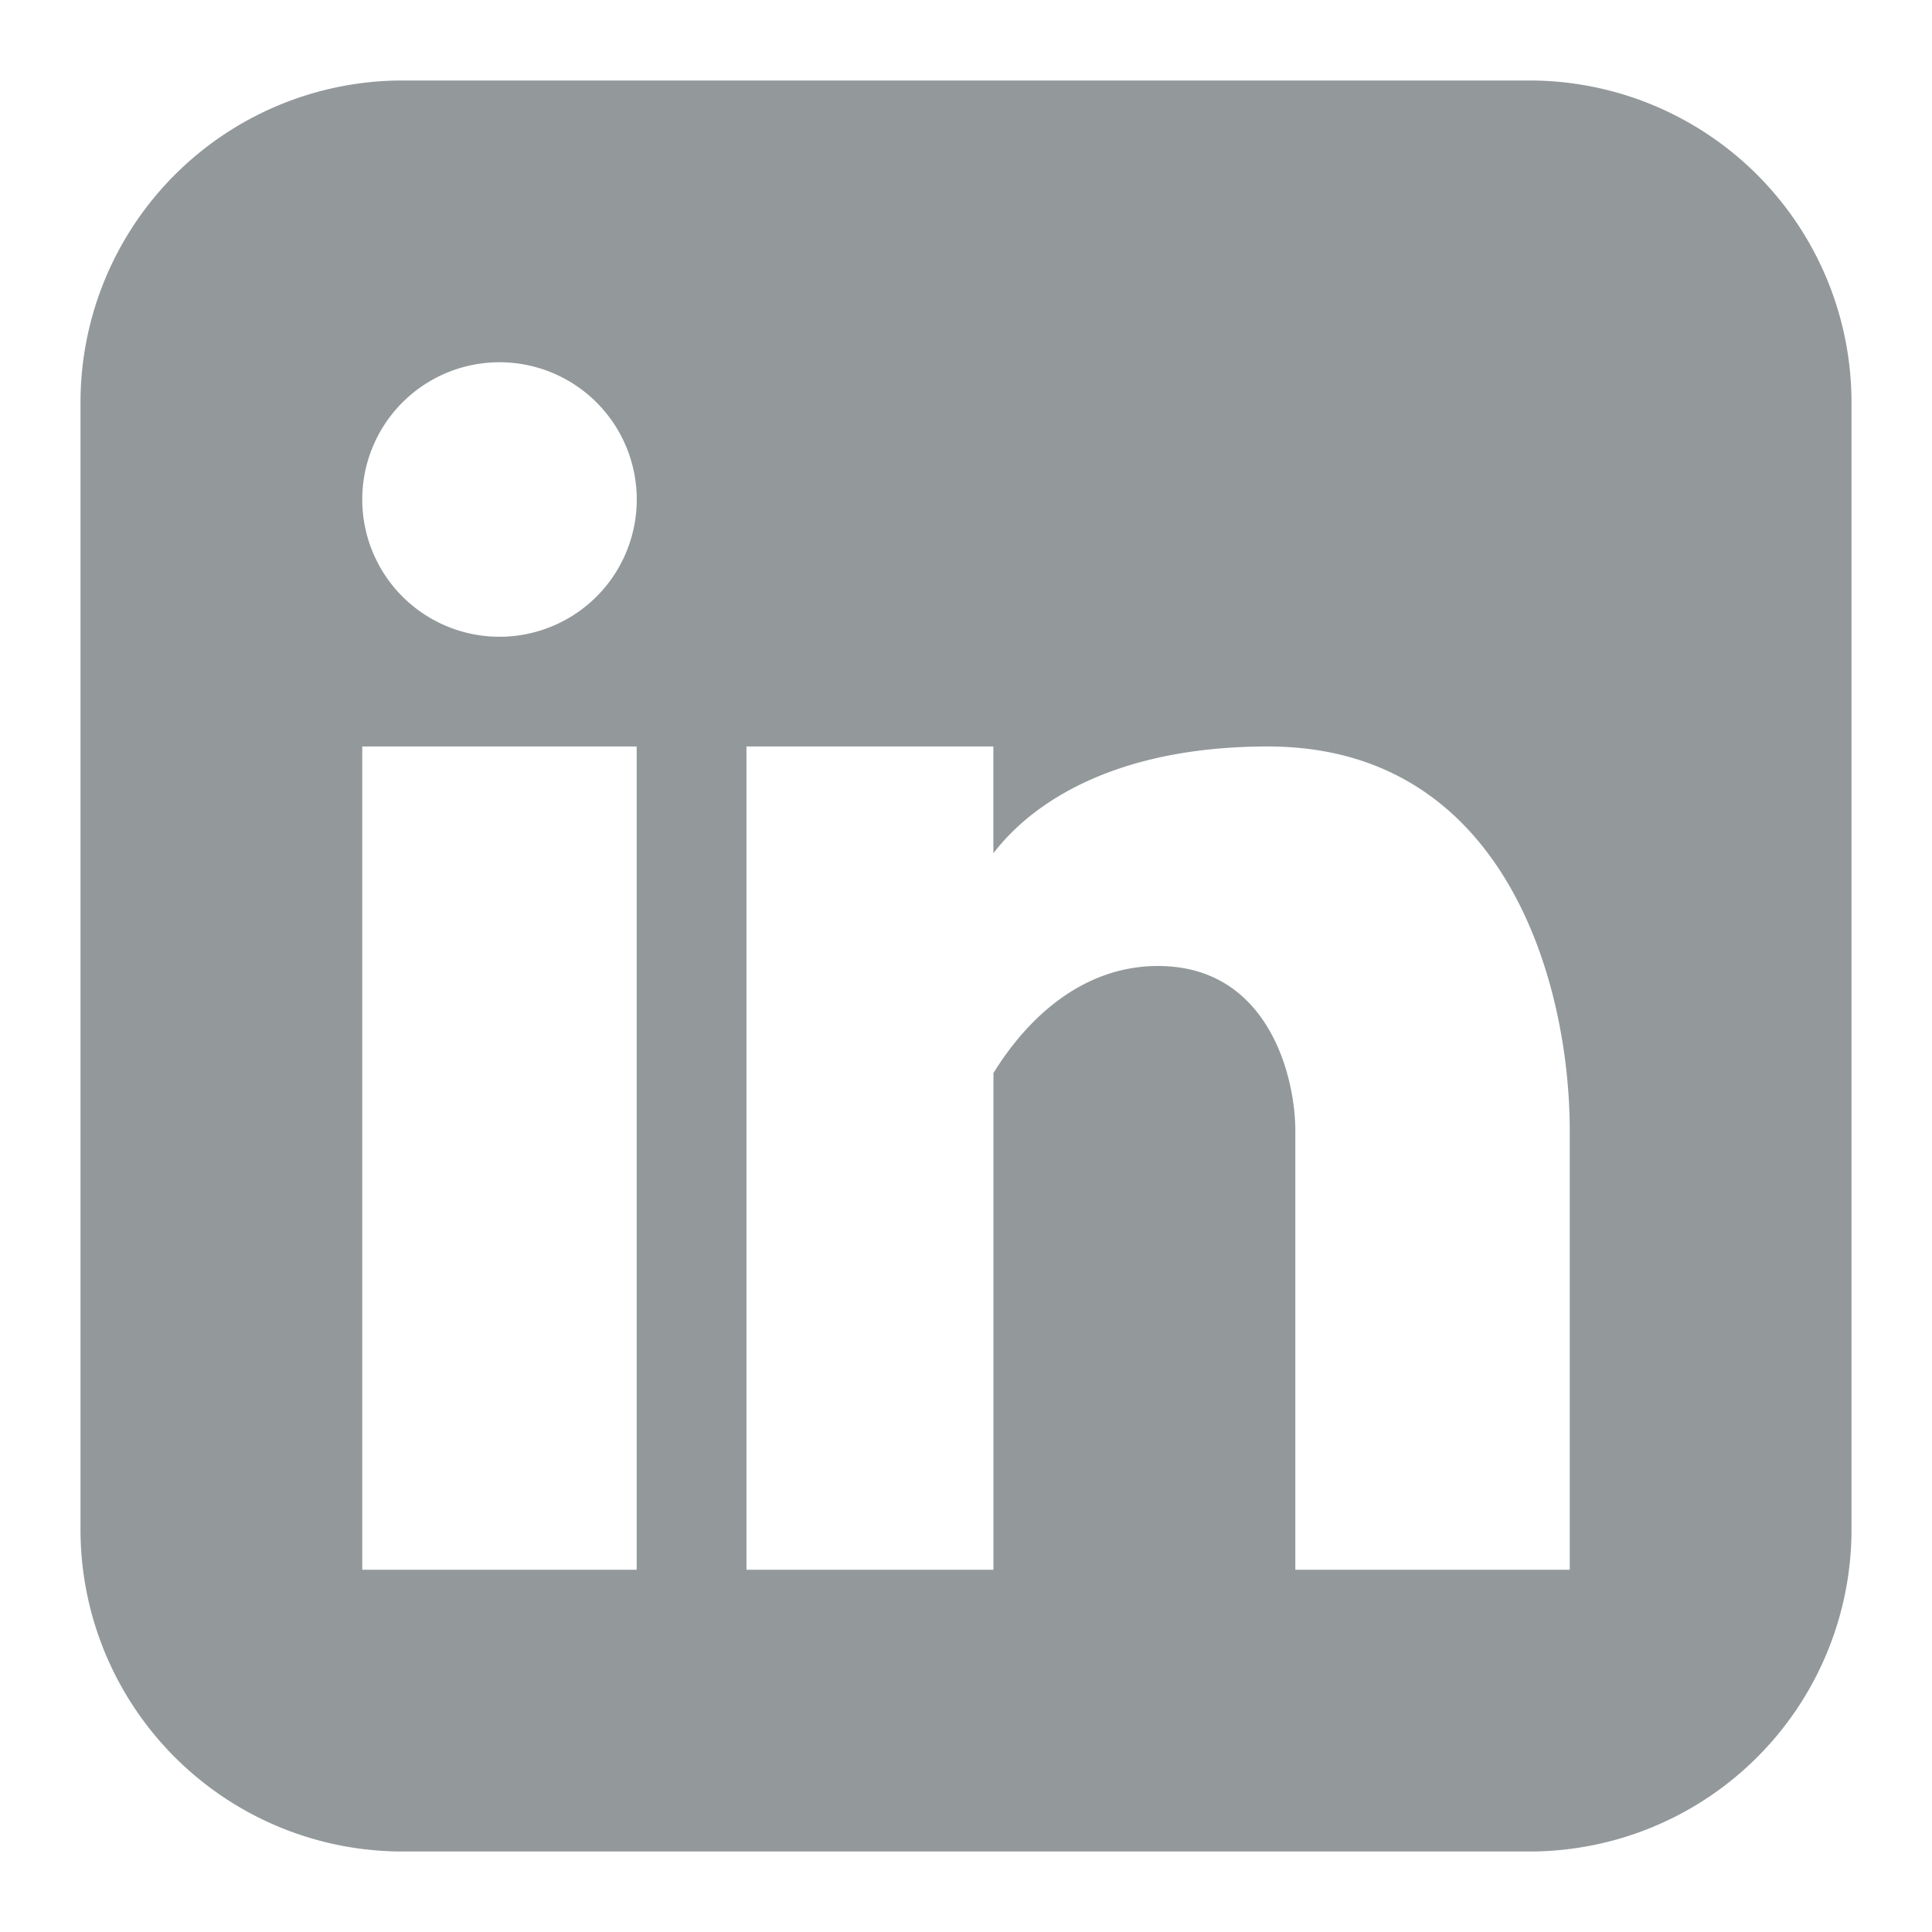 <svg xmlns="http://www.w3.org/2000/svg" fill="none" viewBox="0 0 240 240" id="Linkedin-Logo--Streamline-Logos-Block" height="240" width="240">
  <desc>
    Linkedin Logo Streamline Icon: https://streamlinehq.com
  </desc>
  <path fill="#93989a" fill-rule="evenodd" d="M50 10a40 40 0 0 0 -40 40v140a40 40 0 0 0 40 40h140a40 40 0 0 0 40 -40V50a40 40 0 0 0 -40 -40H50Zm12.05 69.1a17.05 17.05 0 1 0 0 -34.1 17.05 17.05 0 0 0 0 34.1ZM79.09 195V92.73H45V195h34.1Zm44.32 -102.27H92.73V195h30.68v-61.7c3.95 -6.42 10.77 -13.3 20.45 -13.3 13.64 0 17.05 13.64 17.05 20.46V195H195v-54.54c0 -18.28 -7.97 -47.73 -37.5 -47.73 -18.78 0 -29.2 6.85 -34.1 13.27V92.73Z" clip-rule="evenodd" stroke-width="10"></path>
</svg>